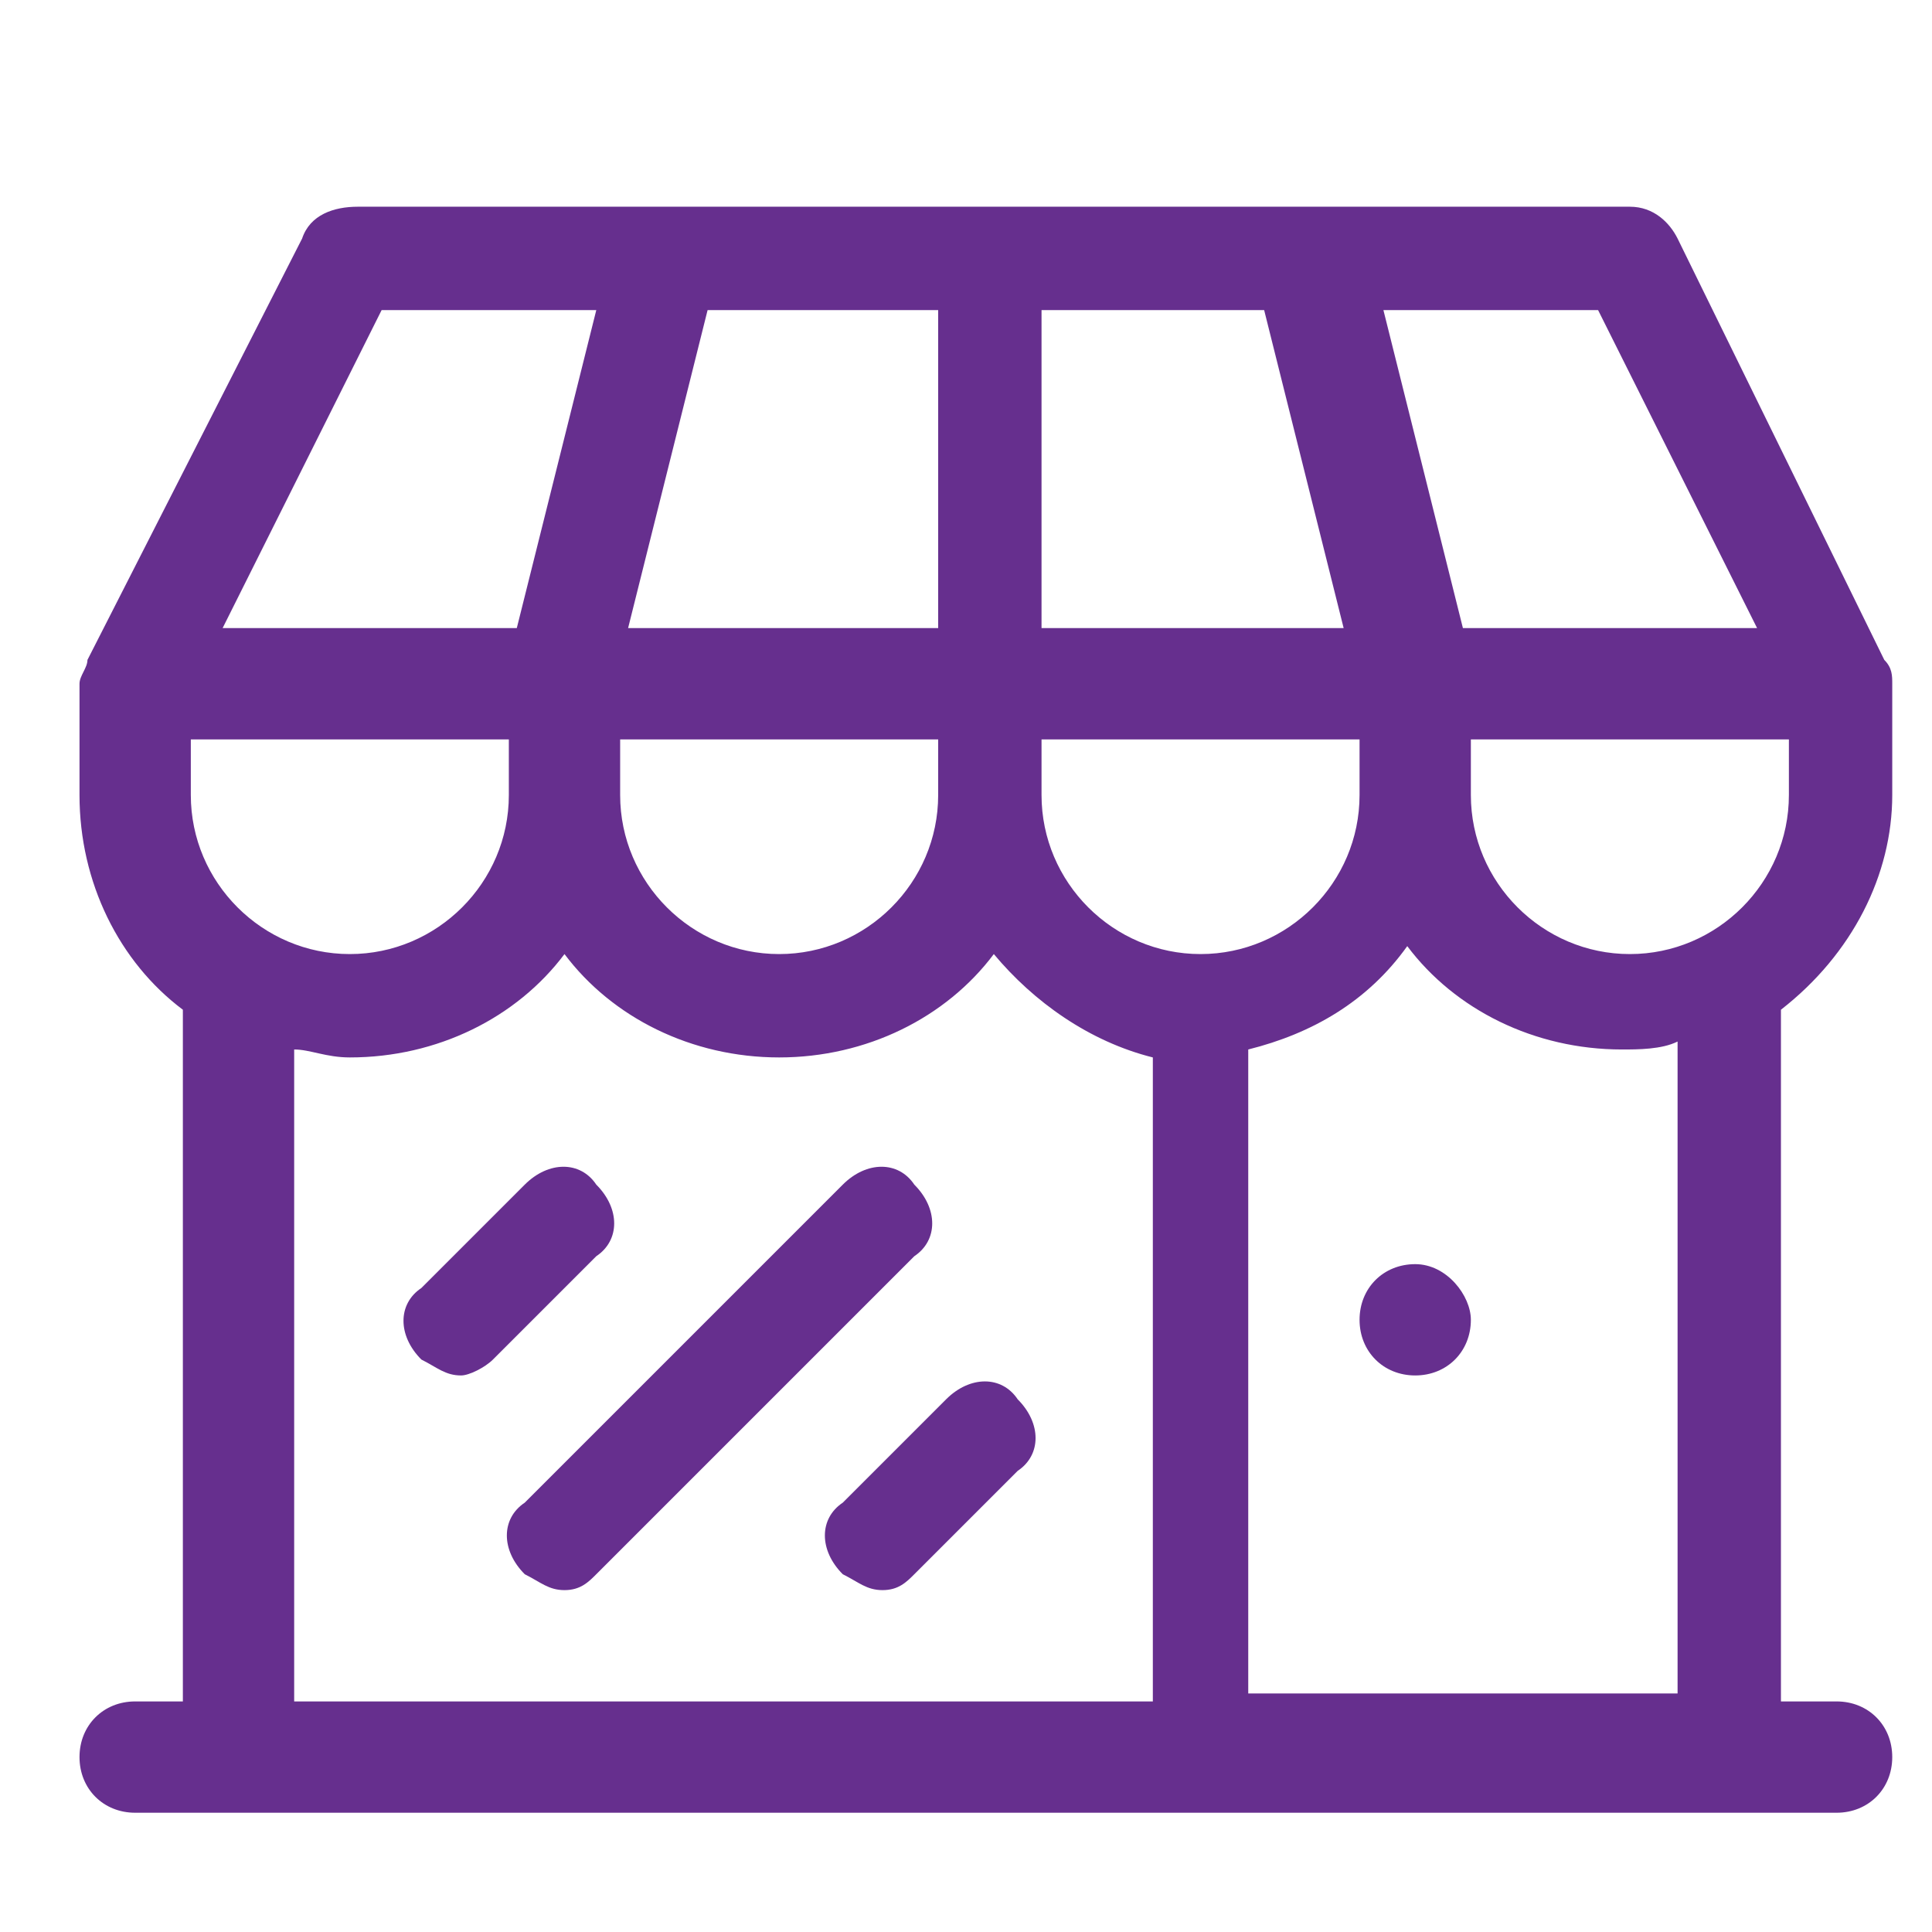 <?xml version="1.0" encoding="UTF-8"?>
<svg xmlns="http://www.w3.org/2000/svg" xmlns:xlink="http://www.w3.org/1999/xlink" version="1.1" id="Layer_1" x="0px" y="0px" viewBox="0 0 24.3 24.3" style="enable-background:new 0 0 24.3 24.3;" xml:space="preserve">
<style type="text/css">
	.st0{fill:#662F8E;}
</style>
<path class="st0" d="M23.8,10V8.6c0-0.1,0-0.2-0.1-0.3L21.1,3c-0.1-0.2-0.3-0.4-0.6-0.4h-16C4.2,2.6,3.9,2.7,3.8,3L1.1,8.3  c0,0.1-0.1,0.2-0.1,0.3V10c0,1.1,0.5,2.1,1.3,2.7v8.7H1.7c-0.4,0-0.7,0.3-0.7,0.7s0.3,0.7,0.7,0.7h21.4c0.4,0,0.7-0.3,0.7-0.7  s-0.3-0.7-0.7-0.7h-0.7v-8.7C23.3,12,23.8,11,23.8,10 M15.1,12c-1.1,0-2-0.9-2-2V9.3h4V10C17.1,11.1,16.2,12,15.1,12 M2.4,10V9.3h4  V10c0,1.1-0.9,2-2,2C3.3,12,2.4,11.1,2.4,10 M11.8,3.9v4H7.9l1-4C8.9,3.9,11.8,3.9,11.8,3.9z M15.9,3.9l1,4h-3.8v-4H15.9z M7.8,9.3  h4V10c0,1.1-0.9,2-2,2c-1.1,0-2-0.9-2-2L7.8,9.3L7.8,9.3z M18.5,9.3h4V10c0,1.1-0.9,2-2,2c-1.1,0-2-0.9-2-2L18.5,9.3L18.5,9.3z   M22.1,7.9h-3.7l-1-4h2.7L22.1,7.9z M4.8,3.9h2.7l-1,4H2.8L4.8,3.9z M3.7,13.2c0.2,0,0.4,0.1,0.7,0.1c1.1,0,2.1-0.5,2.7-1.3  c0.6,0.8,1.6,1.3,2.7,1.3c1.1,0,2.1-0.5,2.7-1.3c0.5,0.6,1.2,1.1,2,1.3v8.1H3.7L3.7,13.2L3.7,13.2L3.7,13.2z M21.1,21.3h-5.4v-8.1  c0.8-0.2,1.5-0.6,2-1.3c0.6,0.8,1.6,1.3,2.7,1.3c0.2,0,0.5,0,0.7-0.1V21.3L21.1,21.3z"></path>
<path class="st0" d="M18.5,16.6c0,0.4-0.3,0.7-0.7,0.7s-0.7-0.3-0.7-0.7c0-0.4,0.3-0.7,0.7-0.7S18.5,16.3,18.5,16.6"></path>
<path class="st0" d="M5.8,17.3c-0.2,0-0.3-0.1-0.5-0.2c-0.3-0.3-0.3-0.7,0-0.9l1.3-1.3c0.3-0.3,0.7-0.3,0.9,0c0.3,0.3,0.3,0.7,0,0.9  l-1.3,1.3C6.1,17.2,5.9,17.3,5.8,17.3L5.8,17.3z"></path>
<path class="st0" d="M7.1,20c-0.2,0-0.3-0.1-0.5-0.2c-0.3-0.3-0.3-0.7,0-0.9l4-4c0.3-0.3,0.7-0.3,0.9,0c0.3,0.3,0.3,0.7,0,0.9l-4,4  C7.4,19.9,7.3,20,7.1,20L7.1,20z"></path>
<path class="st0" d="M11.1,20c-0.2,0-0.3-0.1-0.5-0.2c-0.3-0.3-0.3-0.7,0-0.9l1.3-1.3c0.3-0.3,0.7-0.3,0.9,0c0.3,0.3,0.3,0.7,0,0.9  l-1.3,1.3C11.4,19.9,11.3,20,11.1,20L11.1,20z"></path>
</svg>

